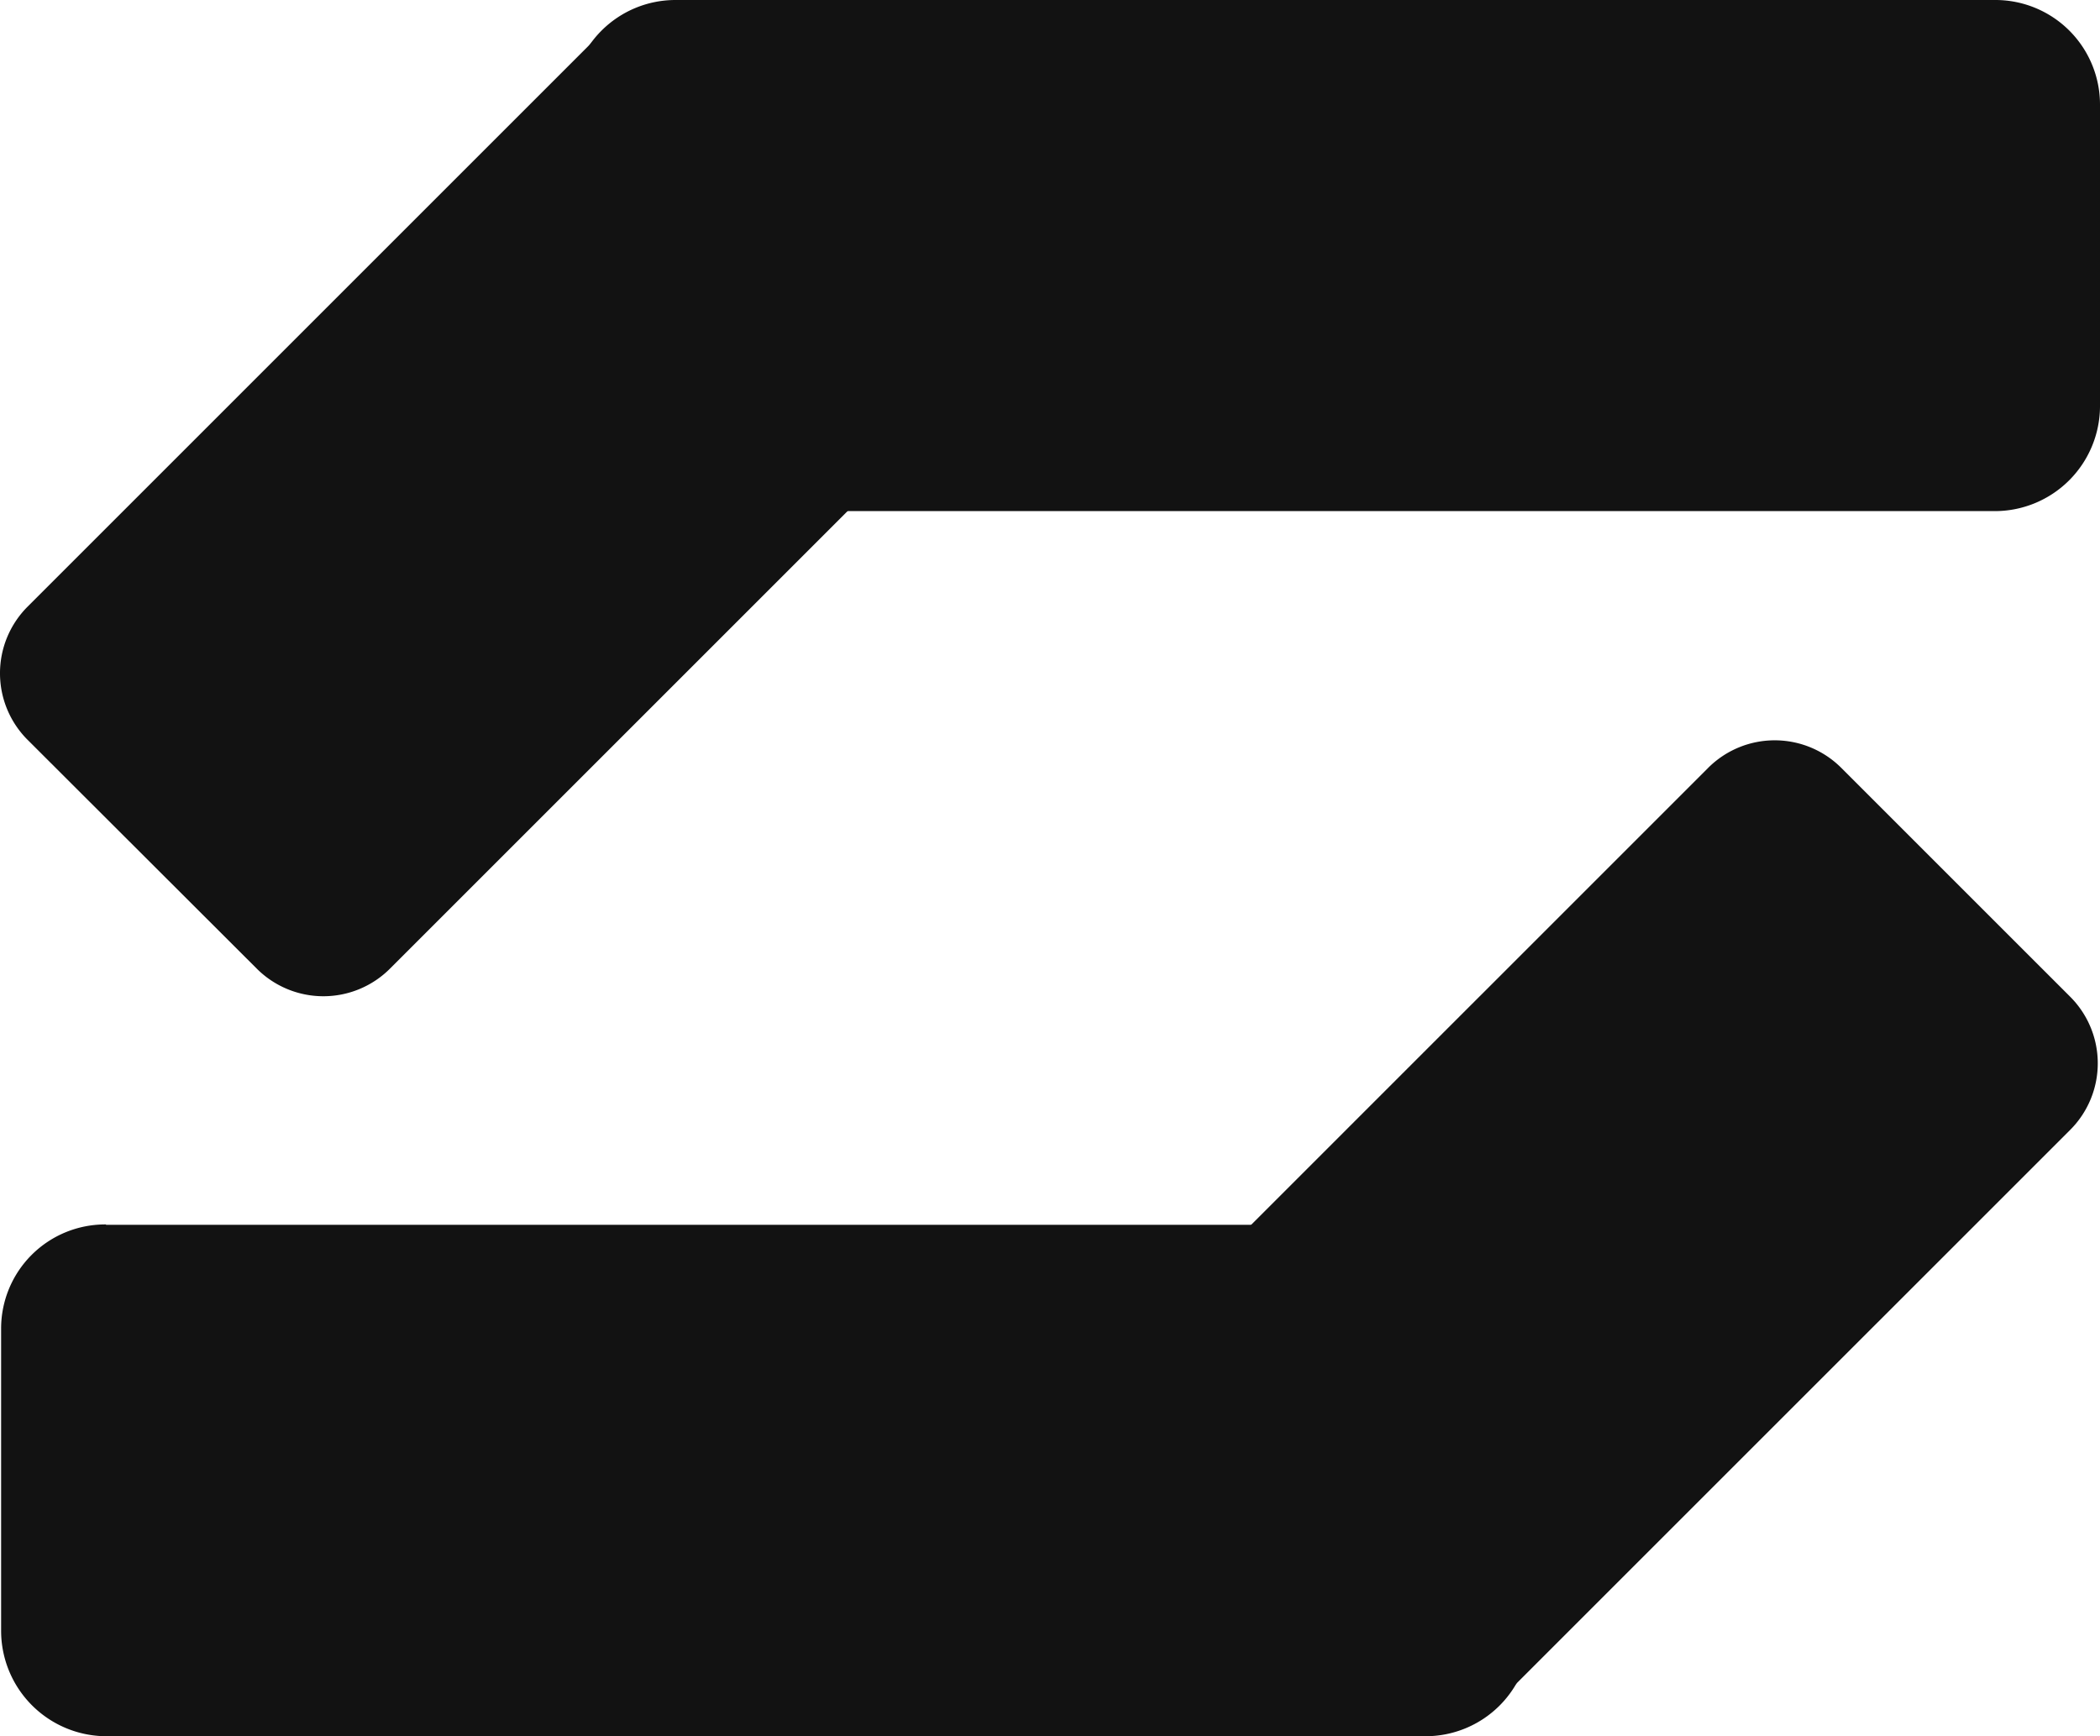 <svg id="Group_262" xmlns="http://www.w3.org/2000/svg" width="77.104" height="63.758" viewBox="0 0 77.104 63.758">
  <path id="Path_5" d="M68.94,18.769H20.5a3.841,3.841,0,0,1-3.852-3.839h0V3.852A3.841,3.841,0,0,1,20.489,0H68.94a3.841,3.841,0,0,1,3.852,3.839h0v11.1A3.863,3.863,0,0,1,68.94,18.769Z" transform="translate(4.312)" fill="#121212"/>
  <path id="Path_6" d="M35.373,14.473l-21.06,21.06a3.457,3.457,0,0,1-4.884,0L1.008,27.124a3.457,3.457,0,0,1,0-4.884L22.08,1.168a3.457,3.457,0,0,1,4.884,0l8.409,8.409a3.457,3.457,0,0,1,0,4.884Z" transform="translate(0.002 0.041)" fill="#121212"/>
  <path id="Path_7" d="M3.882,35.733H52.32a3.841,3.841,0,0,1,3.852,3.839h0v11.09a3.841,3.841,0,0,1-3.839,3.852H3.882A3.873,3.873,0,0,1,.03,50.637V39.547A3.823,3.823,0,0,1,3.882,35.72Z" transform="translate(0.011 9.244)" fill="#121212"/>
  <path id="Path_8" d="M33.3,43.667l21.06-21.06a3.457,3.457,0,0,1,4.884,0l8.409,8.409a3.457,3.457,0,0,1,0,4.884L46.591,56.96a3.457,3.457,0,0,1-4.884,0L33.3,48.551A3.457,3.457,0,0,1,33.3,43.667Z" transform="translate(8.359 5.589)" fill="#121212"/>
</svg>
